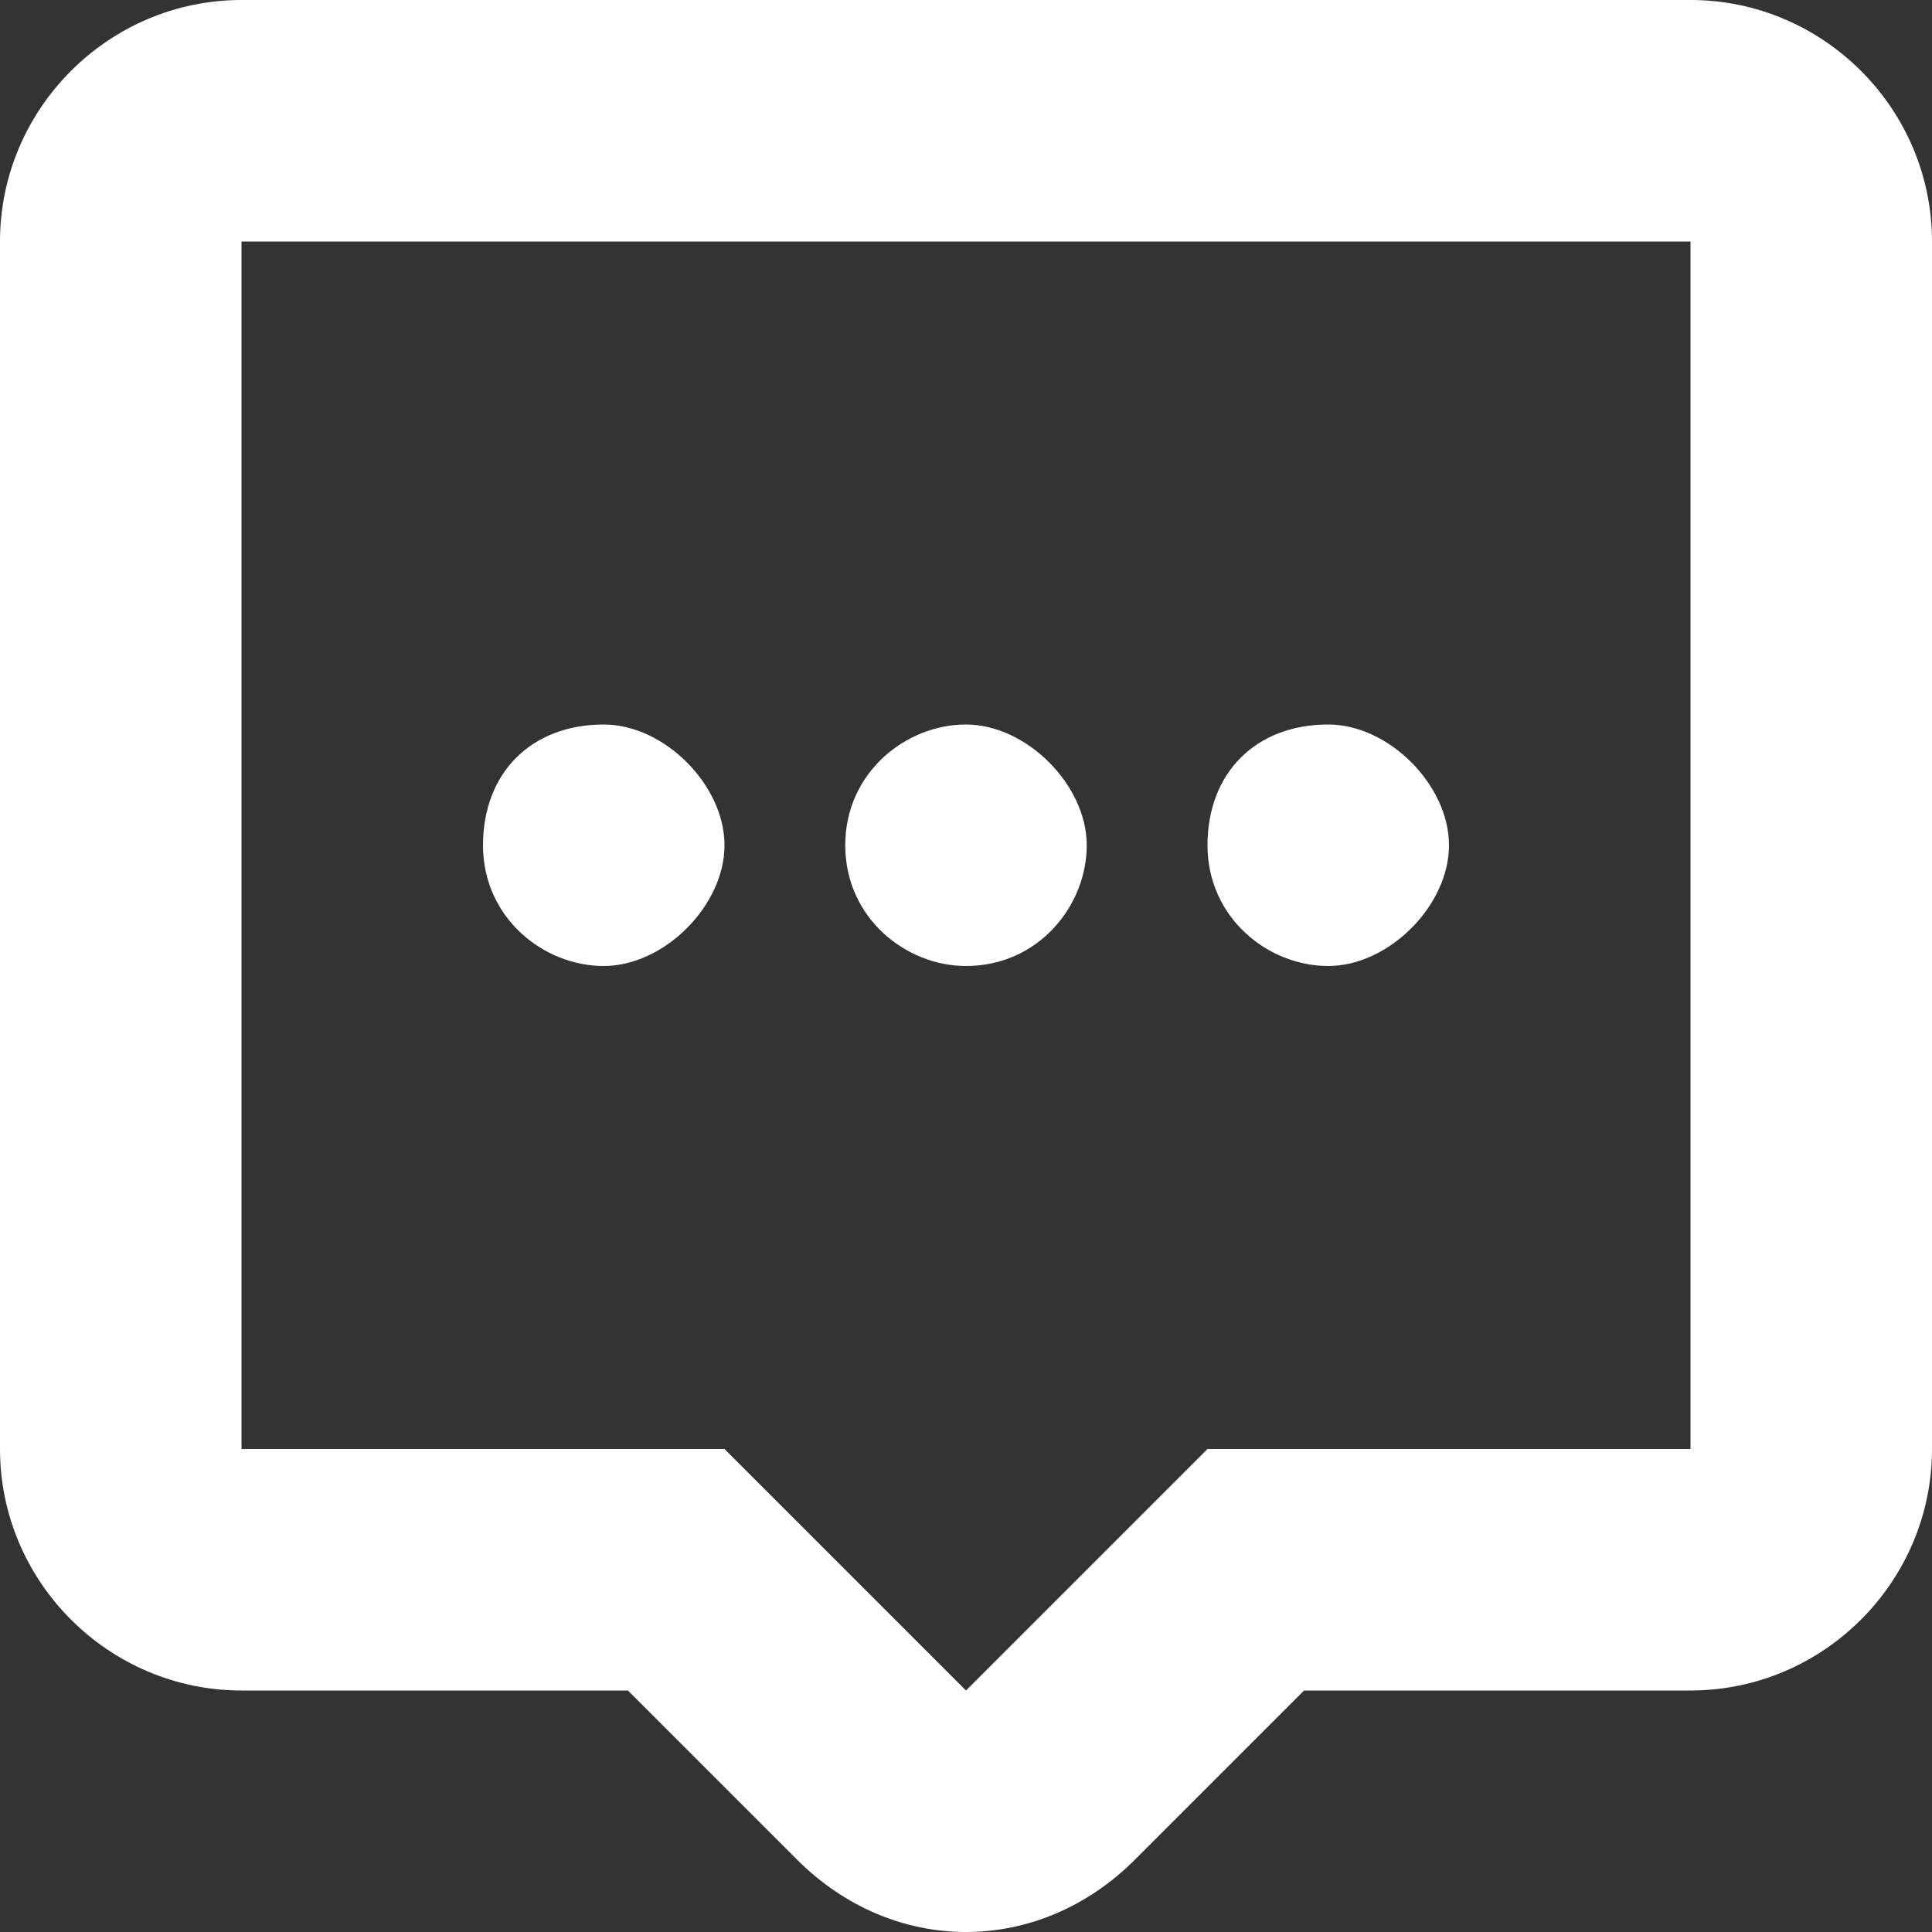 <svg width="24" height="24" fill="none" xmlns="http://www.w3.org/2000/svg"><rect width="100%" height="100%" fill="#333333" stroke="none"/><path fill-rule="evenodd" clip-rule="evenodd" d="M7.5 12c.75 0 1.5-.75 1.5-1.5S8.25 9 7.5 9C6.6 9 6 9.6 6 10.5S6.75 12 7.5 12zm4.5 0c.9 0 1.5-.75 1.5-1.5S12.75 9 12 9s-1.5.6-1.5 1.5.75 1.5 1.5 1.5zm4.5 0c.75 0 1.5-.75 1.5-1.5S17.25 9 16.5 9c-.9 0-1.5.6-1.5 1.5s.75 1.5 1.5 1.5zM21 0H3C1.35 0 0 1.35 0 3v15c0 1.65 1.35 3 3 3h4.8l2.1 2.1c.6.6 1.35.9 2.1.9s1.5-.3 2.1-.9l2.1-2.1H21c1.65 0 3-1.35 3-3V3c0-1.65-1.35-3-3-3zm0 18h-6l-3 3-3-3H3V3h18v15z" fill="#fff"/></svg>